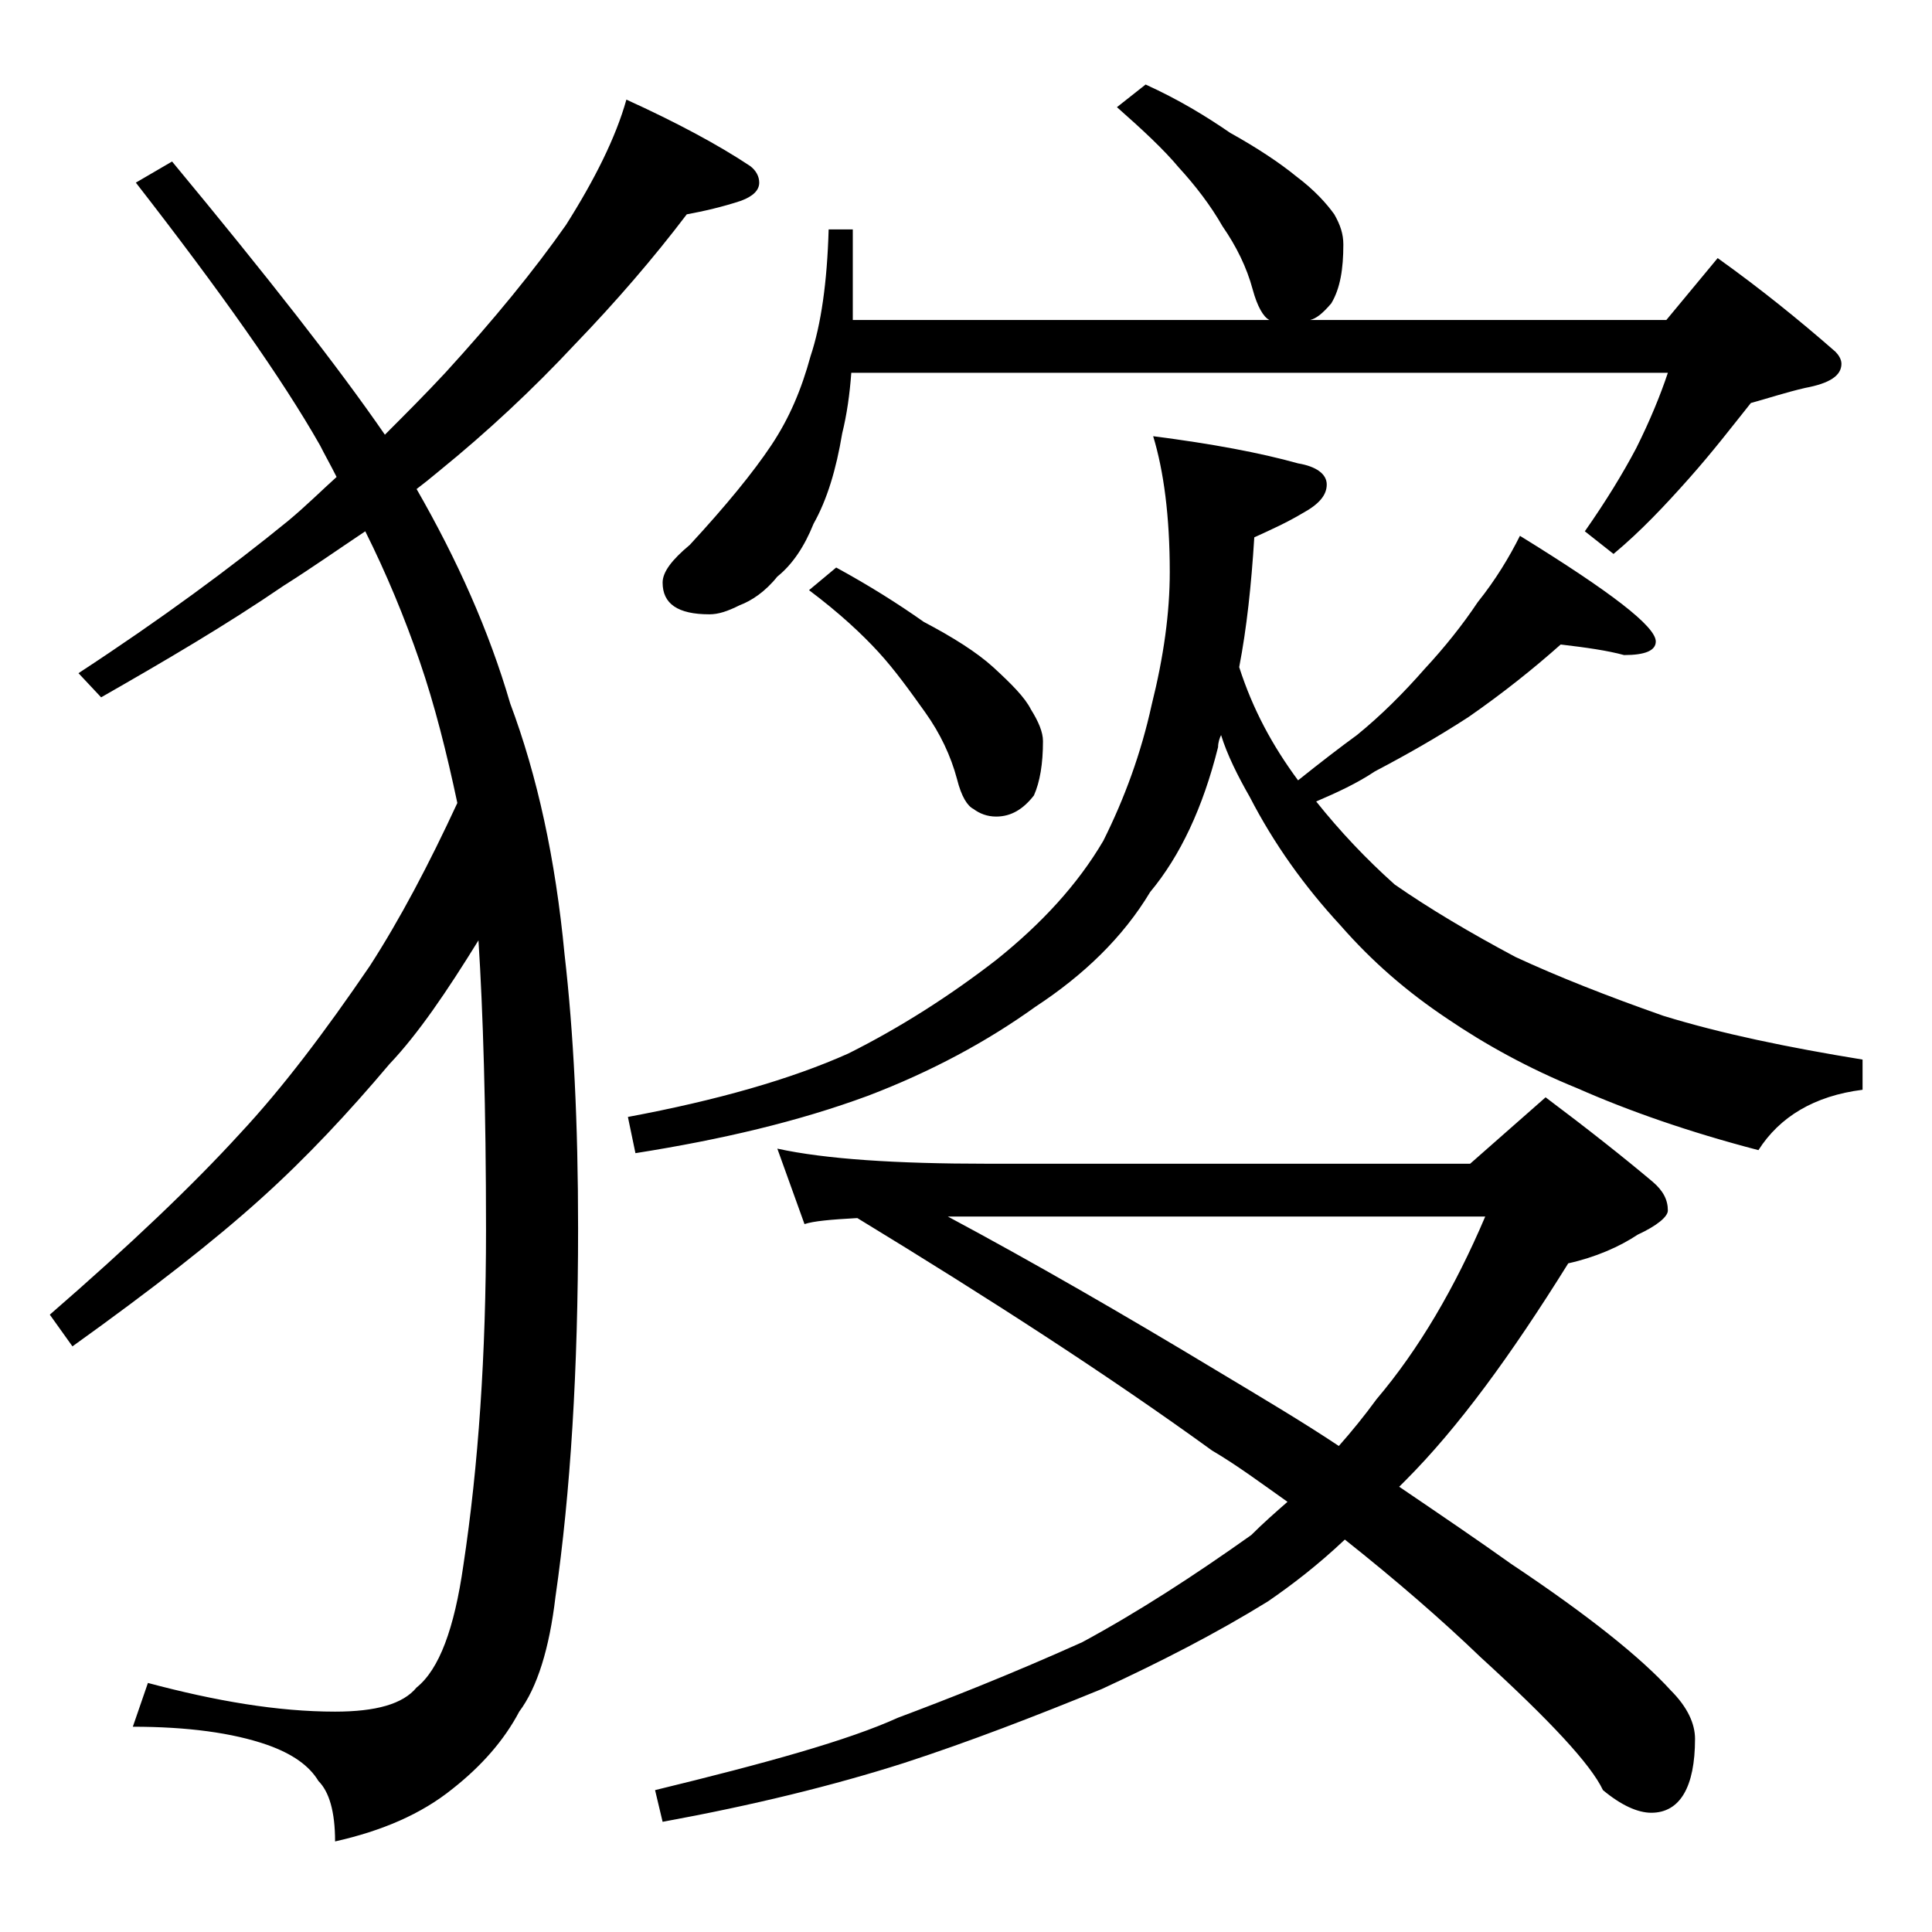<?xml version="1.0" encoding="utf-8"?>
<!-- Generator: Adobe Illustrator 18.0.0, SVG Export Plug-In . SVG Version: 6.00 Build 0)  -->
<!DOCTYPE svg PUBLIC "-//W3C//DTD SVG 1.1//EN" "http://www.w3.org/Graphics/SVG/1.1/DTD/svg11.dtd">
<svg version="1.1" id="Layer_1" xmlns="http://www.w3.org/2000/svg" xmlns:xlink="http://www.w3.org/1999/xlink" x="0px" y="0px"
	 viewBox="0 0 128 128" enable-background="new 0 0 128 128" xml:space="preserve">
<path d="M41.5,6.6c3.3,1.5,6.1,3,8.2,4.4c0.4,0.3,0.6,0.7,0.6,1.1c0,0.5-0.4,0.9-1.2,1.2c-1.2,0.4-2.5,0.7-3.6,0.9
	c-2.2,2.9-4.7,5.8-7.4,8.6c-2.8,3-5.8,5.8-9,8.4c-0.6,0.5-1.1,0.9-1.5,1.2c2.7,4.7,4.8,9.4,6.2,14.2c1.8,4.8,3,10.3,3.6,16.6
	c0.6,5.2,0.9,11.2,0.9,18.2c0,9.3-0.5,17.5-1.5,24.4c-0.4,3.4-1.2,6-2.4,7.6c-1,1.9-2.5,3.6-4.4,5.1c-2.1,1.7-4.7,2.8-7.8,3.5
	c0-2-0.4-3.3-1.1-4c-0.6-1-1.7-1.8-3.4-2.4c-2.3-0.8-5.3-1.2-8.9-1.2l1-2.9c4.5,1.2,8.6,1.9,12.4,1.9c2.7,0,4.5-0.5,5.4-1.6
	c1.5-1.2,2.5-3.9,3.1-8.1c1-6.6,1.5-14,1.5-22.2c0-8.1-0.2-14.5-0.5-19.2c-2.1,3.4-4,6.2-5.9,8.2c-2.7,3.2-5.5,6.2-8.5,8.9
	c-3.1,2.8-7.2,6-12.5,9.8l-1.5-2.1c5.3-4.6,9.5-8.6,12.6-12c2.8-3,5.6-6.7,8.6-11.1c2-3.1,3.9-6.7,5.8-10.8
	c-0.7-3.3-1.5-6.5-2.5-9.4c-1-2.9-2.2-5.8-3.6-8.6c-1.8,1.2-3.5,2.4-5.4,3.6c-3.8,2.6-7.9,5-12.1,7.4l-1.5-1.6
	c5.5-3.6,10.1-7,13.9-10.1c1.2-1,2.2-2,3.2-2.9c-0.4-0.8-0.8-1.5-1.1-2.1C18.7,25.1,14.6,19.3,9,12.1l2.4-1.4
	c6.3,7.6,11,13.6,14.1,18.1c1.3-1.3,2.7-2.7,4-4.1c3.2-3.5,5.9-6.8,8-9.8C39.4,11.9,40.8,9.1,41.5,6.6z M103.4,42.7
	c-1.8,1.6-3.8,3.2-6.1,4.8c-2,1.3-4.1,2.5-6.2,3.6c-1.2,0.8-2.5,1.4-3.9,2c1.6,2,3.3,3.8,5.2,5.5c2.3,1.6,5,3.2,8,4.8
	c2.8,1.3,6.1,2.6,9.8,3.9c3.9,1.2,8.3,2.1,13.2,2.9v2c-3.2,0.4-5.5,1.8-6.9,4c-4.6-1.2-8.6-2.6-12-4.1c-3.2-1.3-6.1-2.9-8.6-4.6
	c-2.7-1.8-5-3.8-7.1-6.2c-2.4-2.6-4.4-5.4-6-8.5c-0.8-1.4-1.5-2.8-1.9-4.1c-0.1,0.2-0.2,0.5-0.2,0.8c-1,4-2.5,7.2-4.5,9.6
	c-1.8,3-4.4,5.5-7.6,7.6c-3.2,2.3-6.9,4.3-11.1,5.9c-4.6,1.7-9.7,2.9-15.4,3.8l-0.5-2.4c5.9-1.1,10.8-2.5,14.6-4.2
	c3.4-1.7,6.7-3.8,9.8-6.2c3-2.4,5.4-5,7.1-7.9c1.4-2.8,2.5-5.8,3.2-9c0.8-3.2,1.2-6.1,1.2-8.8c0-3.7-0.4-6.7-1.1-9
	c3.9,0.5,7.1,1.1,9.6,1.8c1.2,0.2,1.9,0.7,1.9,1.4c0,0.7-0.5,1.3-1.6,1.9c-1,0.6-2.1,1.1-3.2,1.6c-0.2,3.2-0.5,6-1,8.6
	c0.9,2.8,2.2,5.2,3.9,7.5c1.5-1.2,2.8-2.2,3.9-3c1.6-1.3,3.1-2.8,4.5-4.4c1.3-1.4,2.5-2.9,3.5-4.4c1.2-1.5,2.1-3,2.8-4.4
	c6,3.7,9,6,9,7c0,0.6-0.7,0.9-2.1,0.9C106.5,43.1,105.1,42.9,103.4,42.7z M51.5,76.1c3.2,0.7,7.9,1,13.9,1h32l5-4.4
	c2.8,2.1,5.2,4,7.1,5.6c0.7,0.6,1,1.2,1,1.9c0,0.4-0.7,1-2,1.6c-1.2,0.8-2.8,1.5-4.6,1.9c-3.8,6.1-7.3,10.9-10.8,14.4
	c-0.2,0.2-0.3,0.3-0.4,0.4c2.8,1.9,5.3,3.6,7.4,5.1c5.1,3.4,8.6,6.2,10.6,8.4c1.1,1.1,1.6,2.2,1.6,3.2c0,3.2-1,4.9-2.9,4.9
	c-0.9,0-2-0.5-3.2-1.5c-0.8-1.7-3.5-4.6-8.1-8.8c-2.6-2.5-5.6-5.1-9-7.8c-1.8,1.7-3.5,3-5.1,4.1c-3.4,2.1-7.1,4-11,5.8
	c-4.4,1.8-8.8,3.5-13.1,4.9c-4.7,1.5-10,2.8-16,3.9l-0.5-2.1c7.4-1.8,12.8-3.3,16.1-4.8c3.2-1.2,7.3-2.8,12.2-5
	c3.7-2,7.4-4.4,11.2-7.1c0.8-0.8,1.6-1.5,2.4-2.2c-1.7-1.2-3.3-2.4-5-3.4c-6.9-5-14.8-10.1-23.5-15.4c-1.8,0.1-2.9,0.2-3.5,0.4
	L51.5,76.1z M75.9,5.6c2.2,1,4,2.1,5.6,3.2c1.8,1,3.3,2,4.4,2.9c1.2,0.9,2,1.8,2.5,2.5c0.4,0.7,0.6,1.3,0.6,2c0,1.6-0.2,2.9-0.8,3.9
	c-0.6,0.7-1,1-1.4,1.1h23.6l3.4-4.1c2.8,2,5.4,4.1,7.8,6.2c0.2,0.2,0.4,0.5,0.4,0.8c0,0.8-0.8,1.3-2.4,1.6c-1.3,0.3-2.5,0.7-3.6,1
	c-1.2,1.5-2.5,3.2-4.1,5c-1.6,1.8-3.2,3.5-5,5l-1.9-1.5c1.4-2,2.5-3.8,3.4-5.5c0.9-1.8,1.6-3.5,2.1-5H56.4c-0.1,1.4-0.3,2.8-0.6,4
	c-0.4,2.4-1,4.4-1.9,6c-0.6,1.5-1.4,2.7-2.4,3.5c-0.8,1-1.7,1.6-2.5,1.9c-0.8,0.4-1.4,0.6-2,0.6c-2.1,0-3.1-0.7-3.1-2.1
	c0-0.7,0.6-1.5,1.8-2.5c2.4-2.6,4.2-4.8,5.4-6.6c1.2-1.8,2-3.7,2.6-5.9c0.7-2.1,1.1-4.9,1.2-8.4h1.6v6h27.6c-0.4-0.2-0.8-0.9-1.1-2
	c-0.4-1.5-1.1-2.9-2-4.2c-0.8-1.4-1.8-2.7-2.9-3.9c-1-1.2-2.4-2.5-4.1-4L75.9,5.6z M55.4,37.6c2.2,1.2,4.1,2.4,5.8,3.6
	c1.9,1,3.5,2,4.6,3c1.2,1.1,2.1,2,2.5,2.8c0.5,0.8,0.8,1.5,0.8,2.1c0,1.5-0.2,2.7-0.6,3.6c-0.7,0.9-1.5,1.4-2.5,1.4
	c-0.6,0-1.1-0.2-1.5-0.5c-0.4-0.2-0.8-0.8-1.1-2c-0.4-1.5-1.1-3-2.1-4.4c-1-1.4-2-2.8-3.1-4c-1.1-1.2-2.6-2.6-4.6-4.1L55.4,37.6z
	 M62.8,80.6c5.6,3,11.5,6.4,17.8,10.2c3,1.8,5.7,3.4,8.1,5c0.8-0.9,1.7-2,2.5-3.1c2.8-3.3,5.2-7.4,7.2-12.1h-33
	C64.4,80.6,63.5,80.6,62.8,80.6z"/>
</svg>
